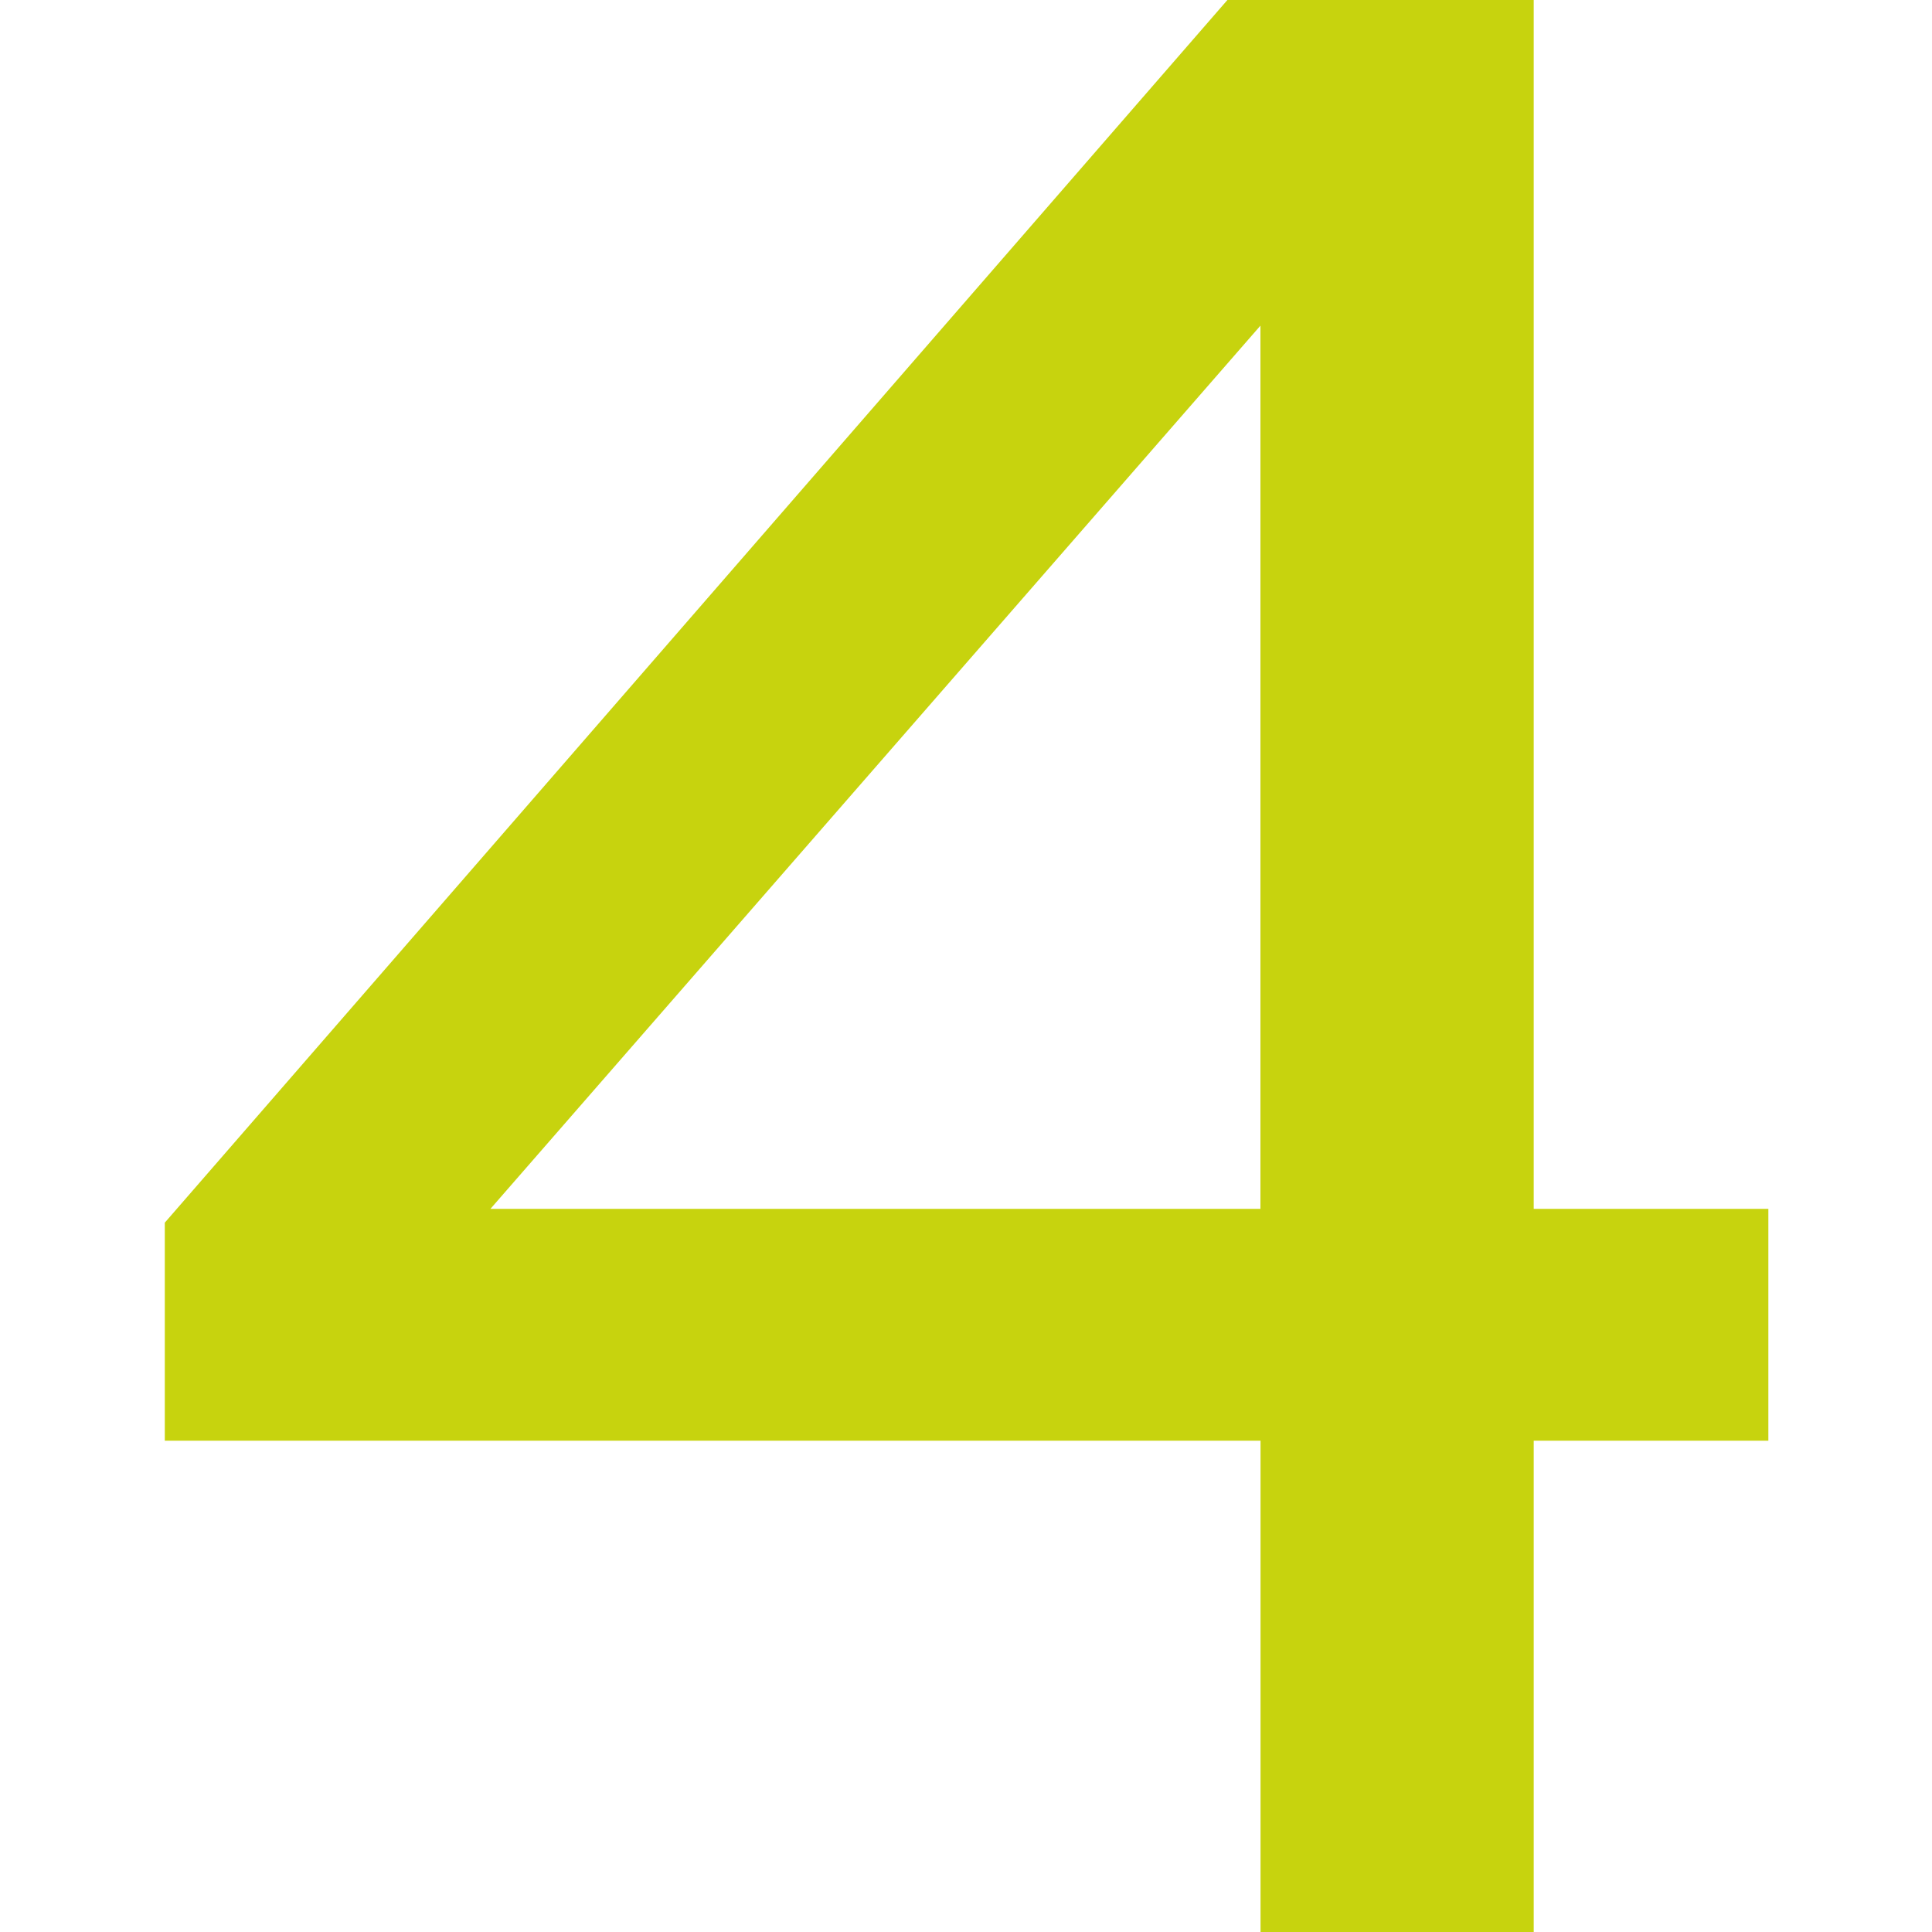 <?xml version="1.0" encoding="UTF-8"?>
<svg xmlns="http://www.w3.org/2000/svg" id="Ebene_4" data-name="Ebene 4" viewBox="0 0 200 200">
  <defs>
    <style>
      .cls-1 {
        fill: #c7d30e;
        stroke-width: 0px;
      }
    </style>
  </defs>
  <path class="cls-1" d="M130.49,200v-50.86H17.06v-22.57L127.06,0h31.71v125.14h24.29v24h-24.29v50.86h-28.29ZM50.77,125.14h79.71V33.71L50.77,125.14Z"></path>
</svg>
